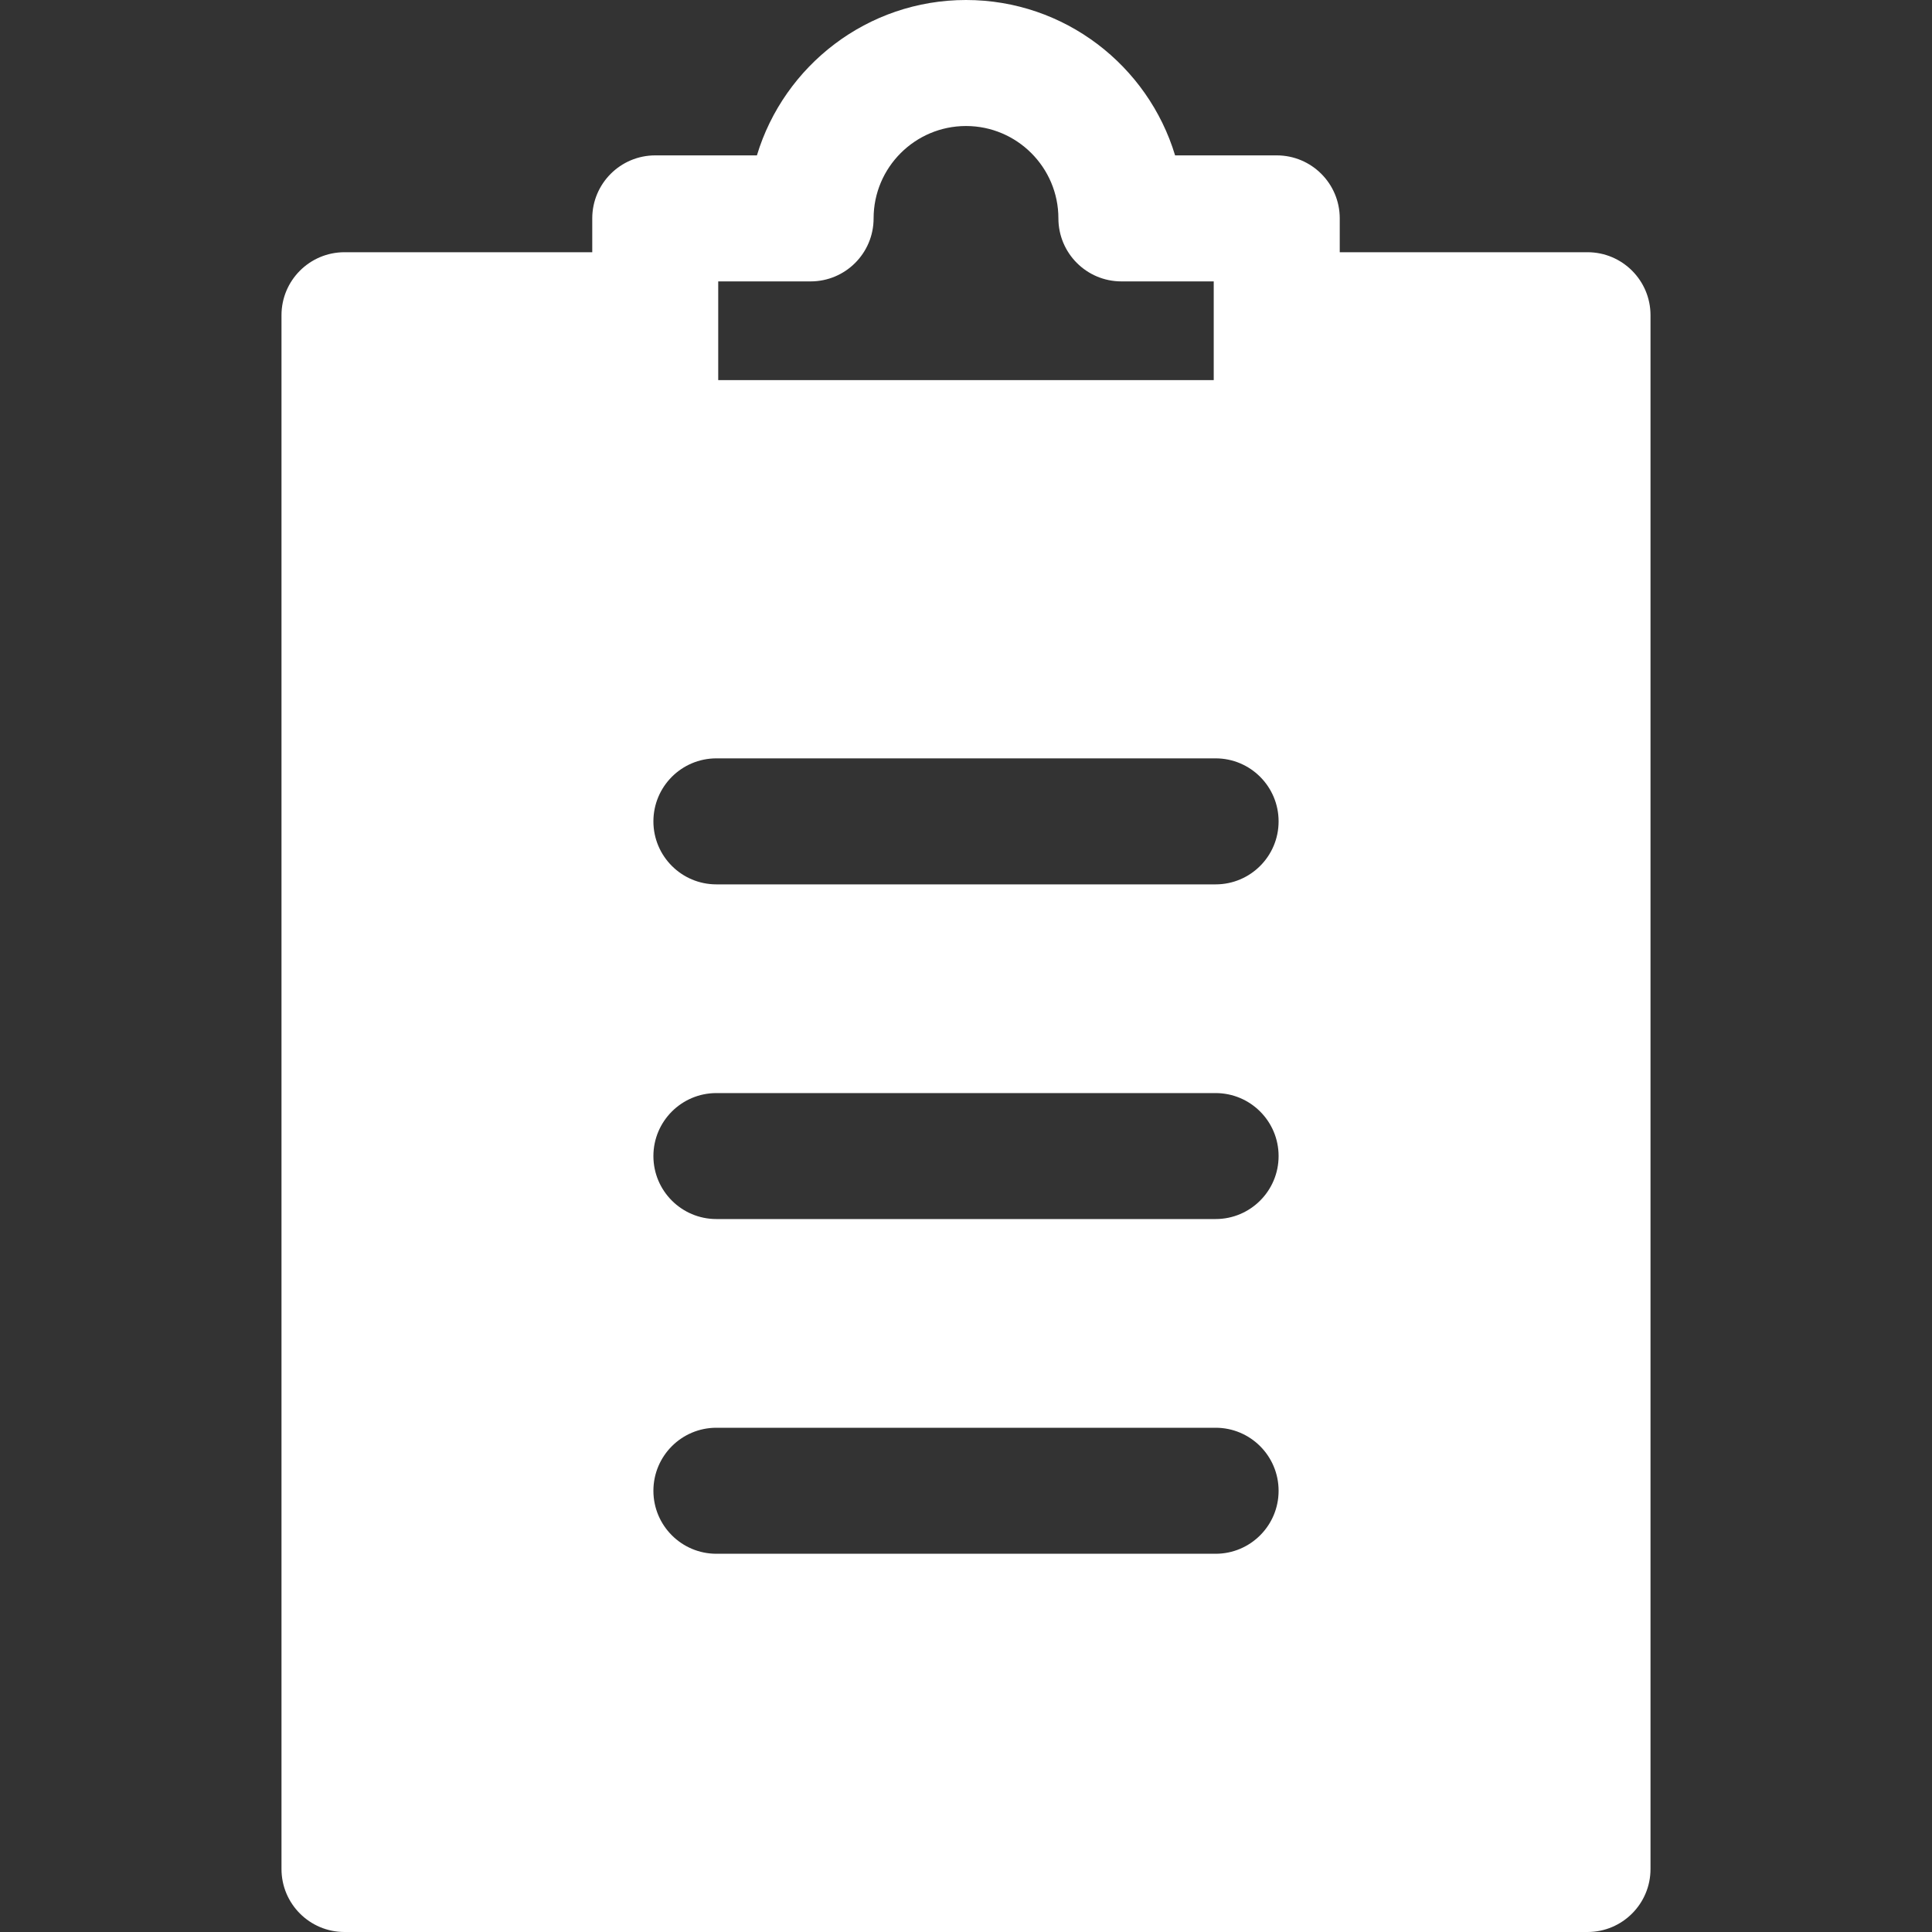 <svg width="40" height="40" viewBox="0 0 40 40" fill="none" xmlns="http://www.w3.org/2000/svg">
<rect x="0" y="0" width="40" height="40" fill="#333333" stroke="none"/>
<g clip-path="url(#clip0)">
<path d="M32.868 5.222H27.738V4.521C27.738 3.801 27.154 3.217 26.434 3.217H24.329C23.768 1.358 22.04 0 20 0C17.96 0 16.232 1.358 15.671 3.217H13.566C12.846 3.217 12.262 3.801 12.262 4.521V5.222H7.132C6.412 5.222 5.828 5.806 5.828 6.526V38.696C5.828 39.416 6.412 40 7.132 40H32.868C33.588 40 34.172 39.416 34.172 38.696V6.526C34.172 5.806 33.588 5.222 32.868 5.222ZM14.87 5.826H16.783C17.503 5.826 18.087 5.242 18.087 4.521C18.087 3.467 18.945 2.609 20 2.609C21.055 2.609 21.913 3.467 21.913 4.521C21.913 5.242 22.497 5.826 23.217 5.826H25.129C25.129 6.112 25.129 7.691 25.129 7.87H14.87C14.87 7.705 14.87 6.111 14.87 5.826ZM25.168 32.169H14.832C14.112 32.169 13.528 31.585 13.528 30.865C13.528 30.144 14.112 29.56 14.832 29.56H25.168C25.888 29.56 26.472 30.144 26.472 30.865C26.472 31.585 25.888 32.169 25.168 32.169ZM25.168 25.239H14.832C14.112 25.239 13.528 24.655 13.528 23.935C13.528 23.215 14.112 22.631 14.832 22.631H25.168C25.888 22.631 26.472 23.215 26.472 23.935C26.472 24.655 25.888 25.239 25.168 25.239ZM25.168 18.31H14.832C14.112 18.31 13.528 17.726 13.528 17.006C13.528 16.285 14.112 15.701 14.832 15.701H25.168C25.888 15.701 26.472 16.285 26.472 17.006C26.472 17.726 25.888 18.31 25.168 18.31Z" fill="white"/>
</g>
<defs>
<clipPath id="clip0">
<rect width="40" height="40" fill="white"/>
</clipPath>
</defs>
</svg>
